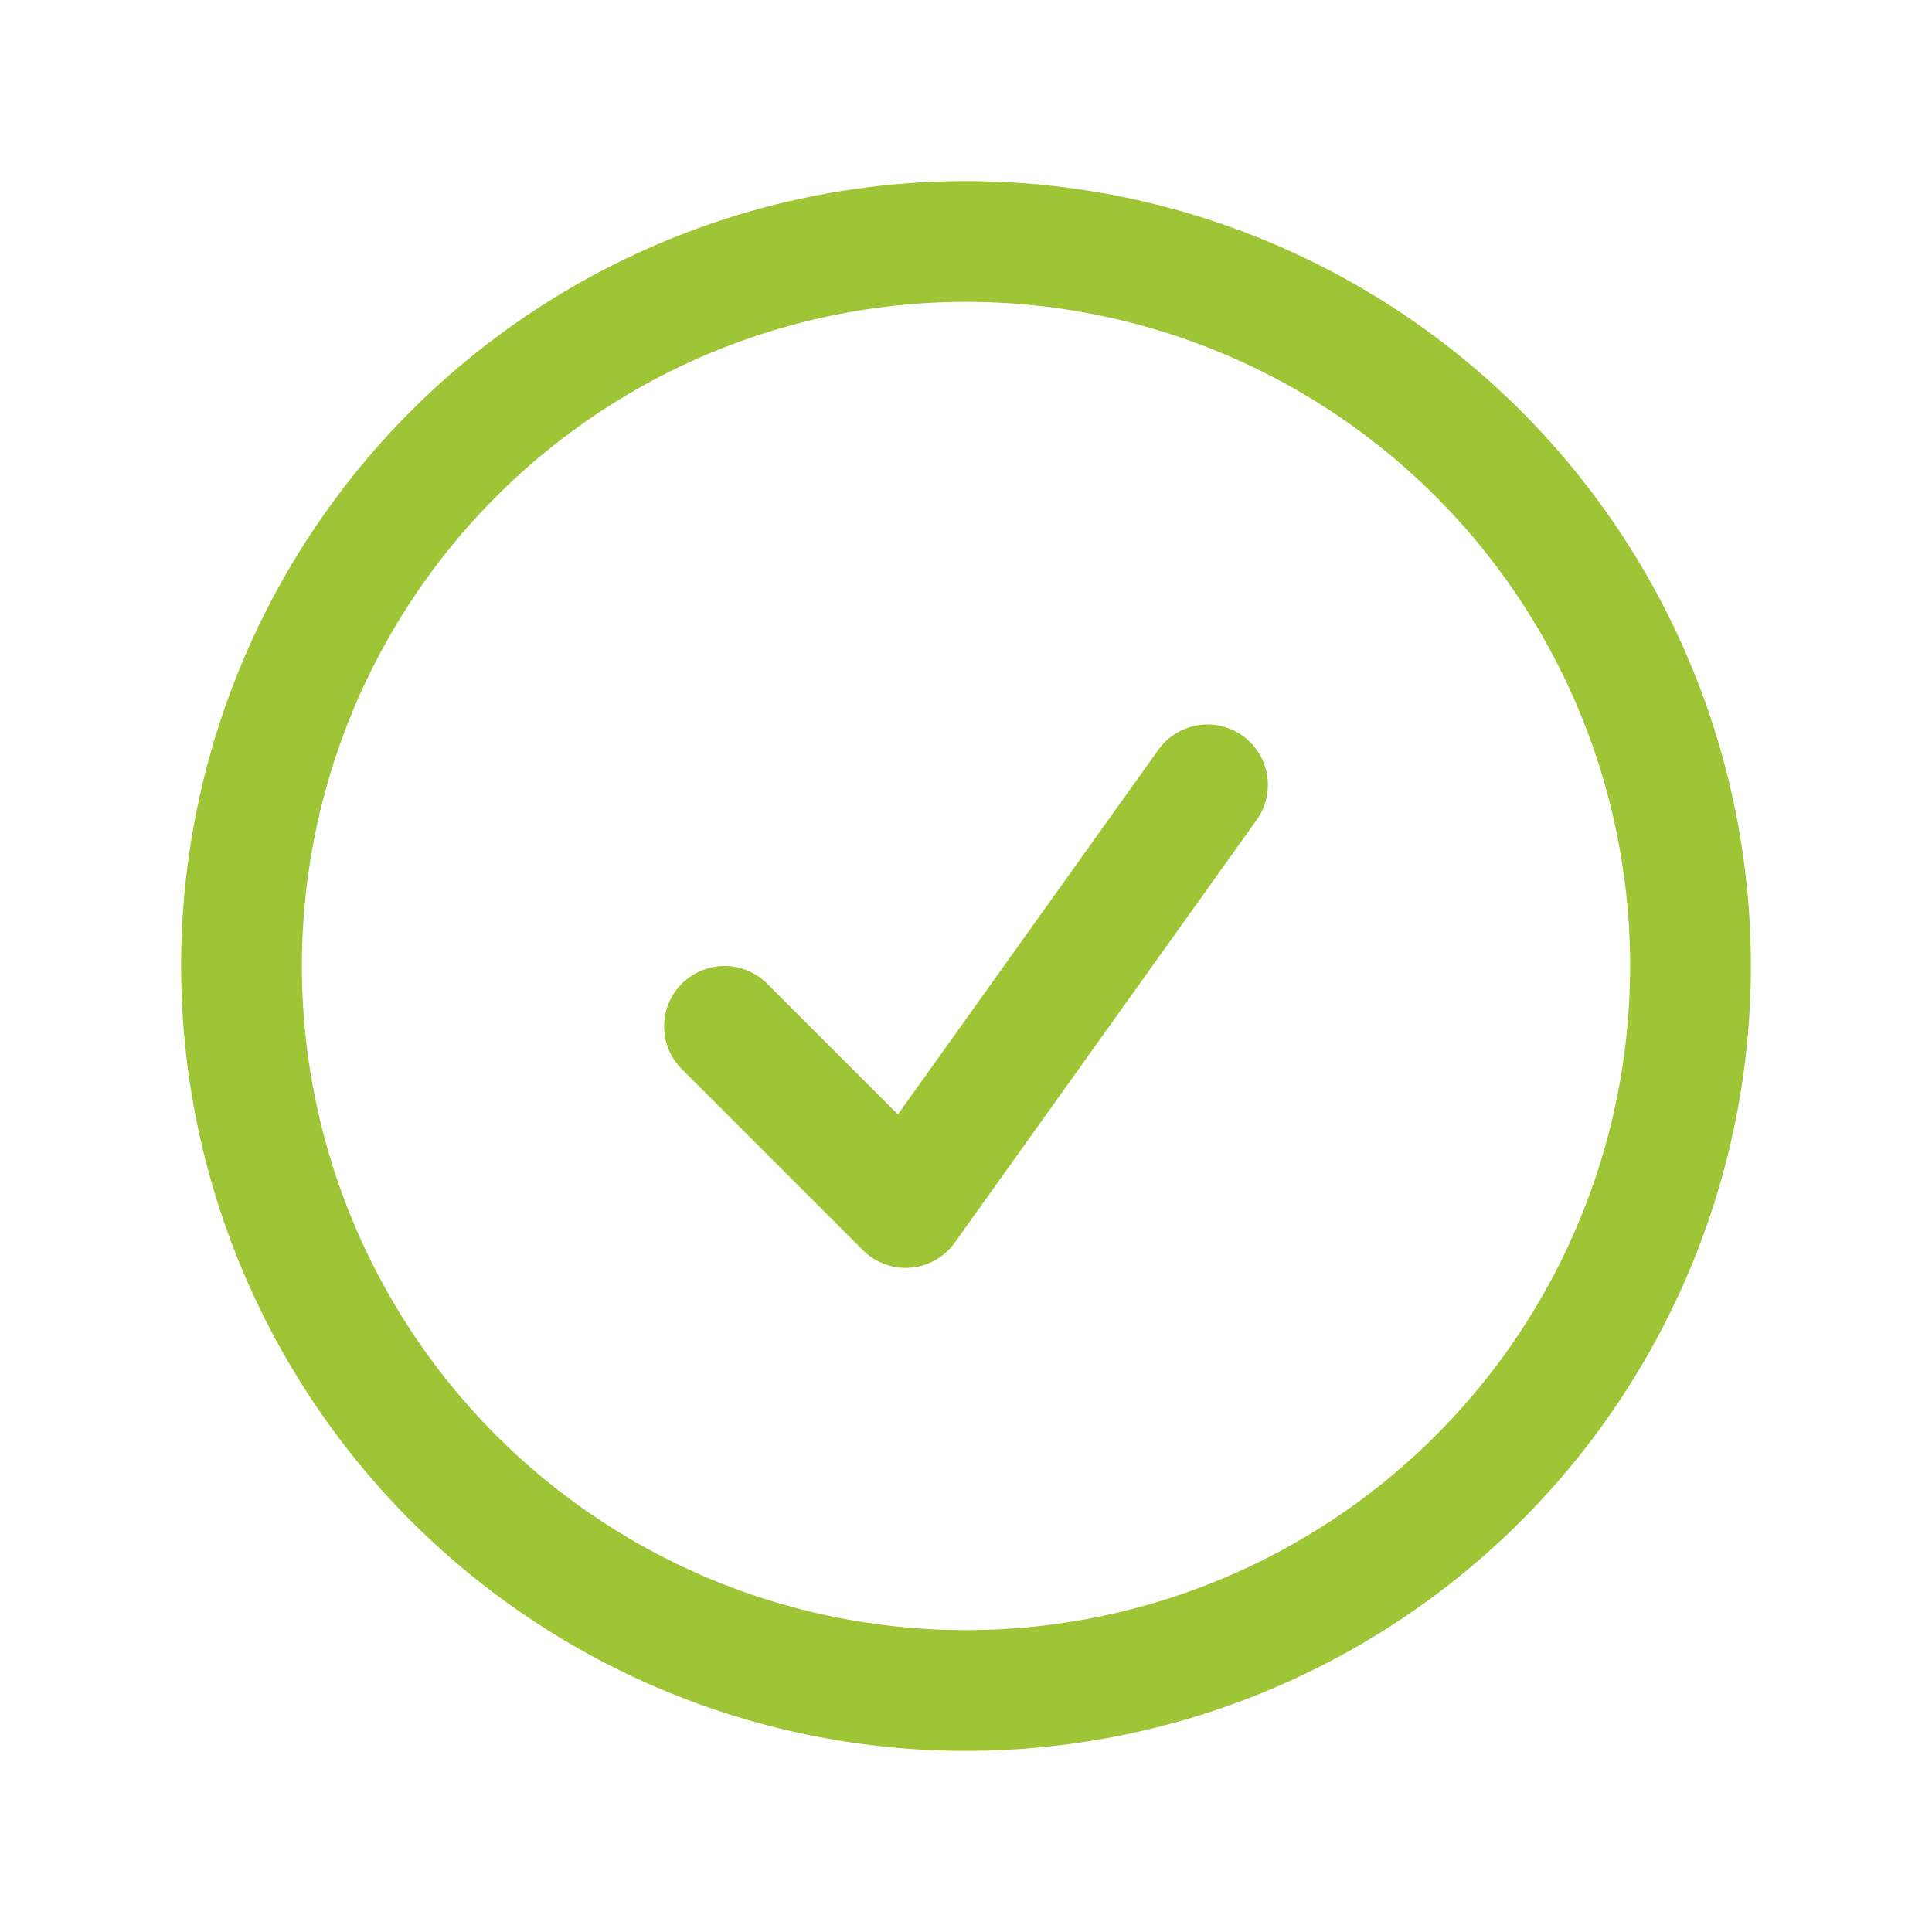 <svg xmlns="http://www.w3.org/2000/svg" fill="none" viewBox="0 0 24 24" stroke-width="1.5" stroke="#9ec535">
  <path stroke-linecap="round" stroke-linejoin="round"
    d="M9 12.75L11.25 15 15 9.75M21 12a9 9 0 11-18 0 9 9 0 0118 0z" />
</svg>

